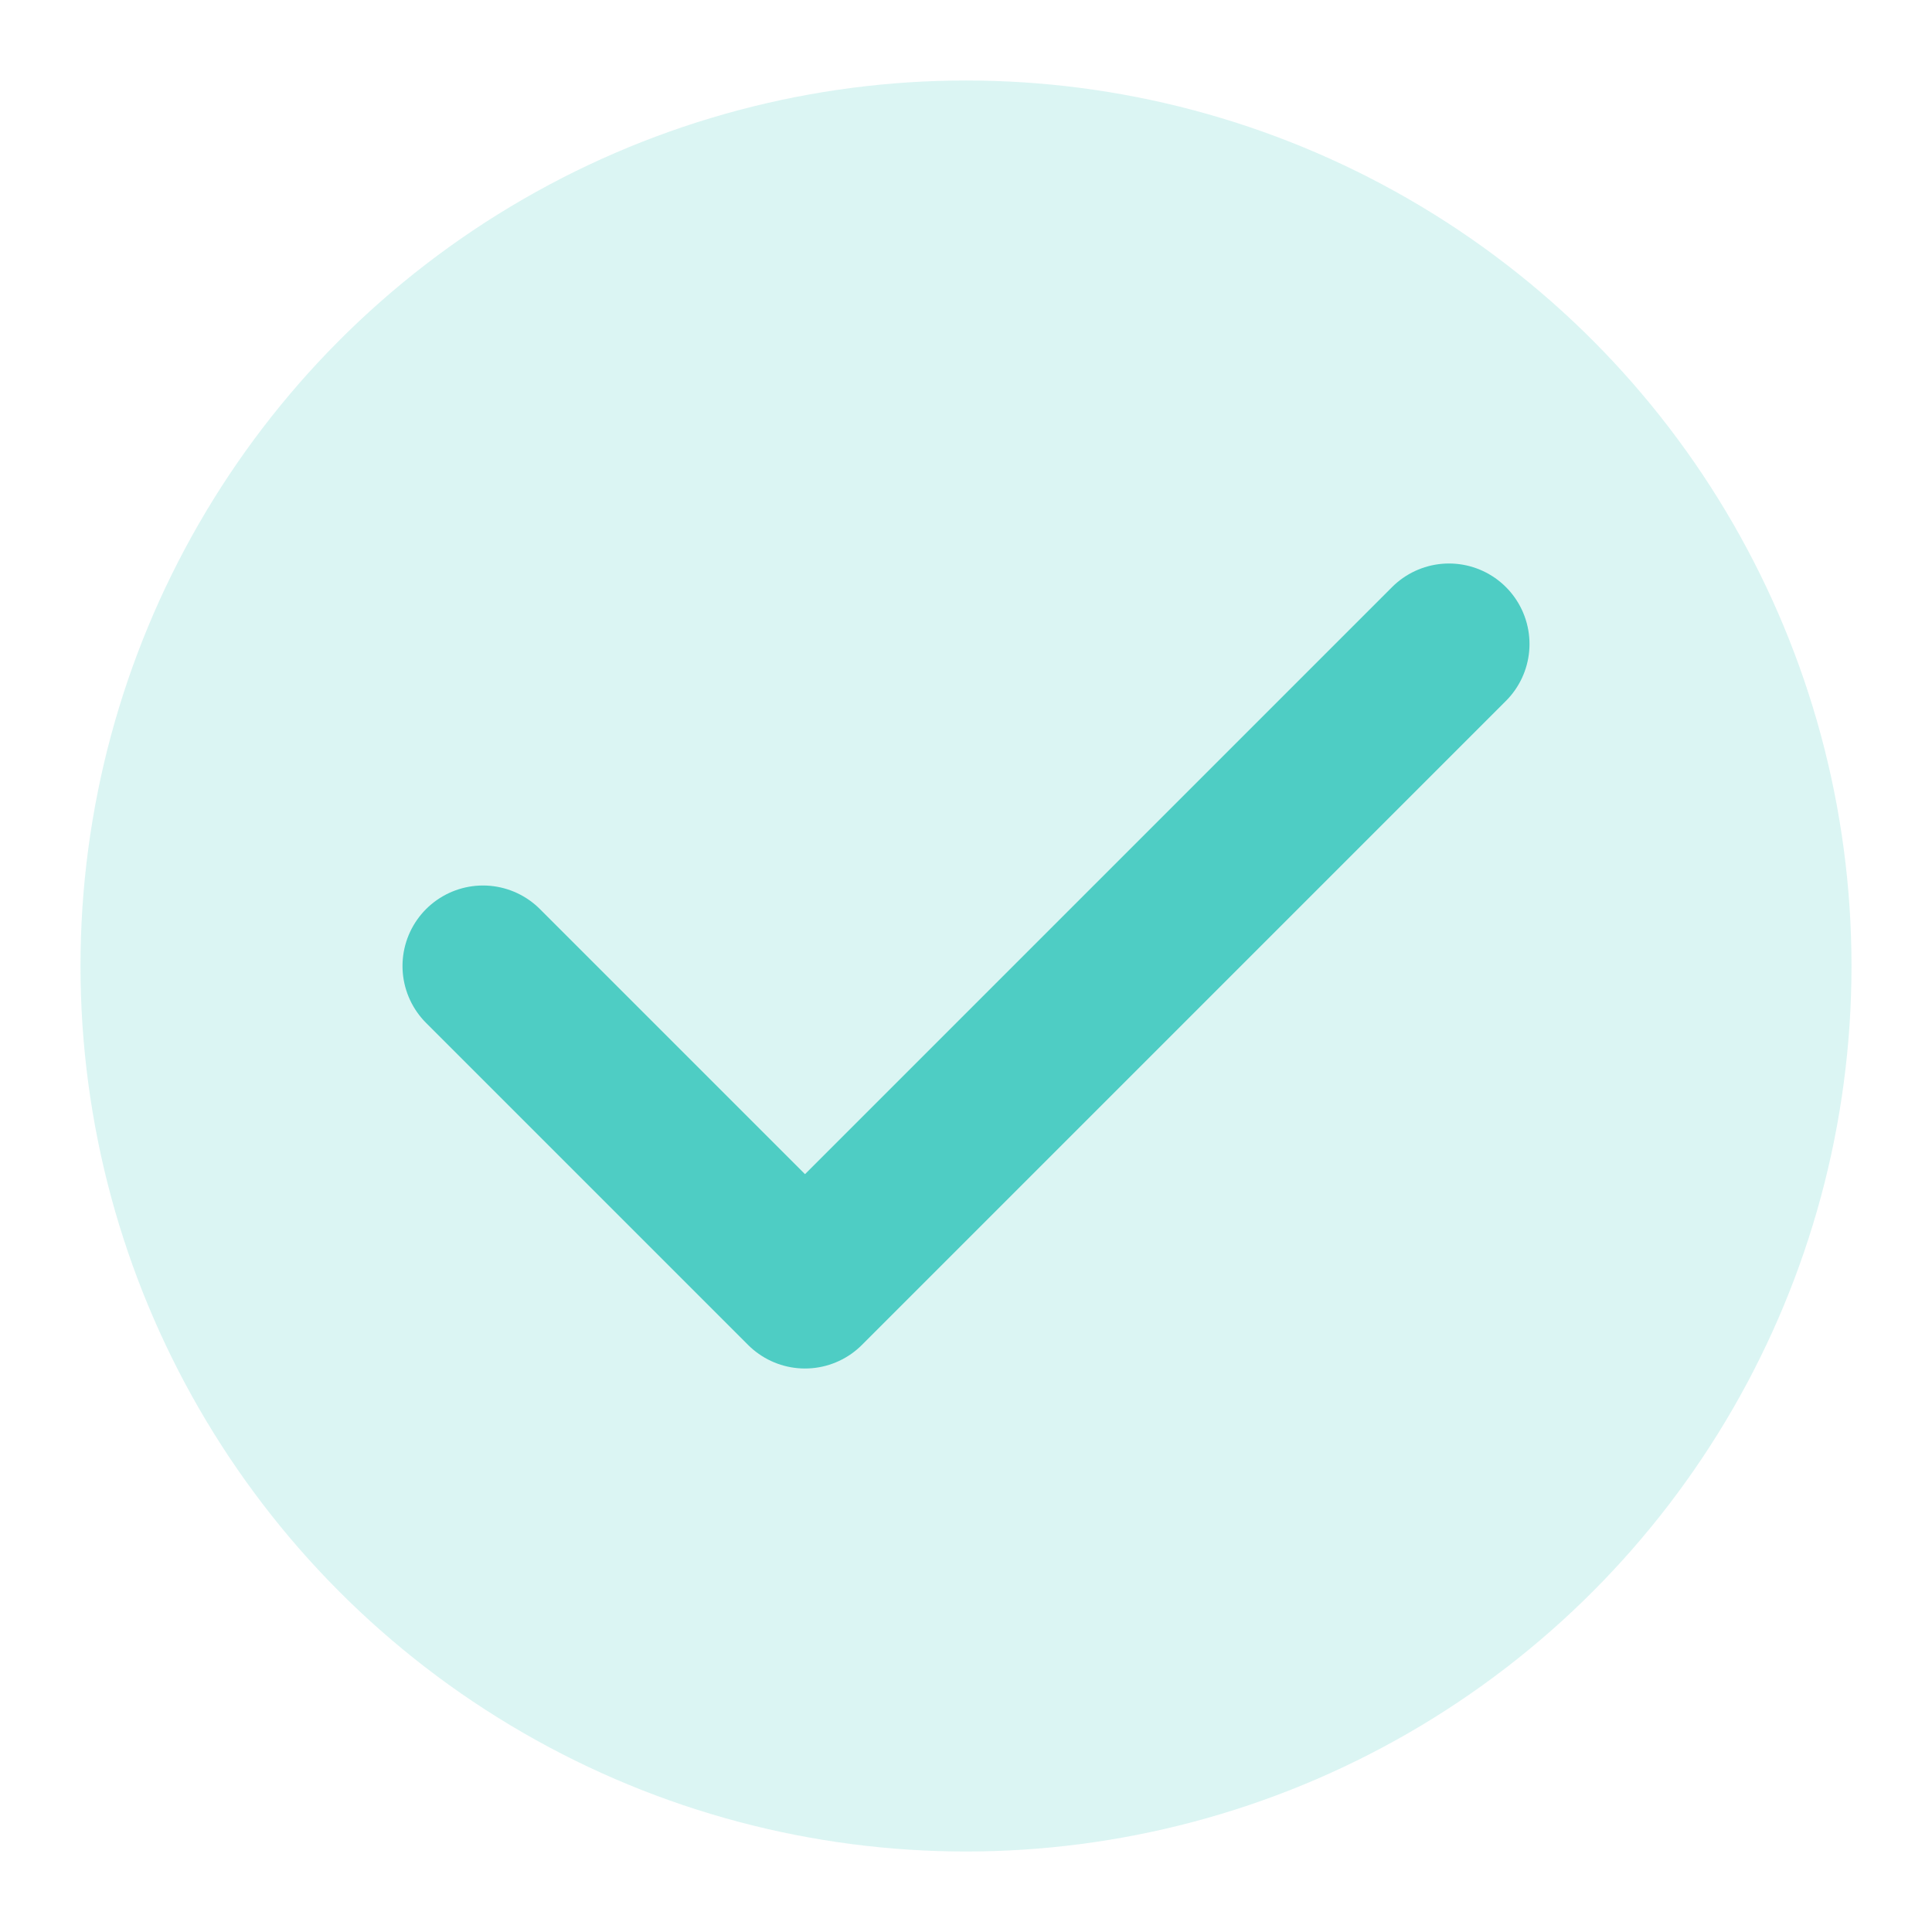 <svg xmlns="http://www.w3.org/2000/svg" viewBox="0 0 24 24" width="24" height="24">
  <circle cx="12" cy="12" r="11" fill="#4ecdc4" opacity="0.2" />
  <path d="M6,12 L10,16 L18,8" stroke="#4ecdc4" stroke-width="2" fill="none" stroke-linecap="round" stroke-linejoin="round" />
</svg> 